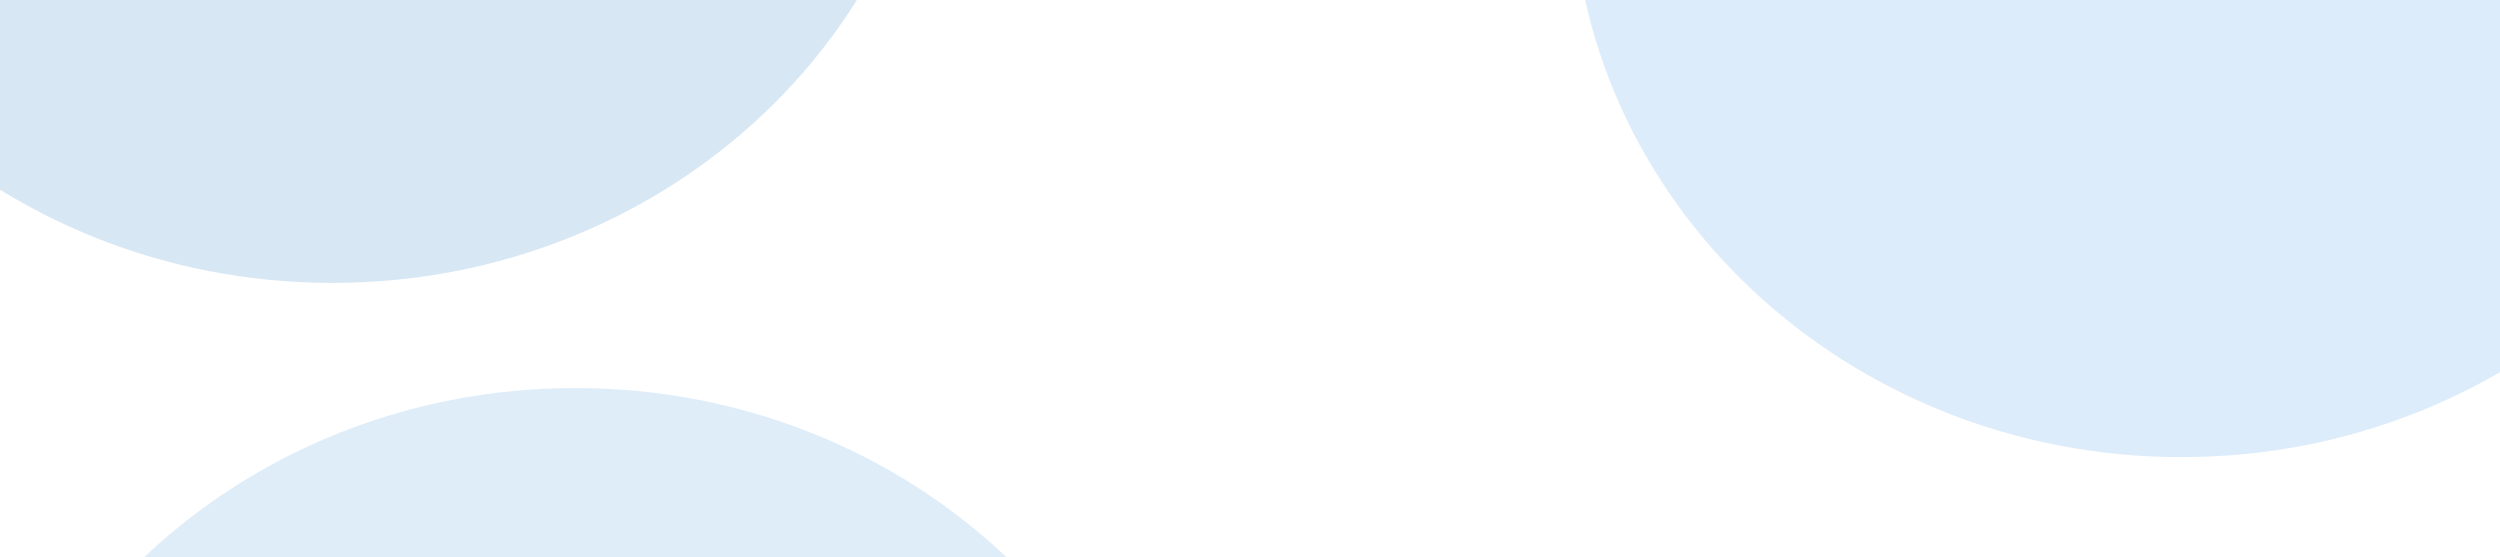 <svg width="1440" height="321" viewBox="0 0 1440 321" fill="none" xmlns="http://www.w3.org/2000/svg">
<g opacity="0.18" clip-path="url(#clip0_347_3283)">
<g filter="url(#filter0_f_347_3283)">
<path d="M191.455 162.955C385.307 162.955 542.455 14.269 542.455 -169.145C542.455 -352.559 385.307 -501.245 191.455 -501.245C-2.397 -501.245 -159.545 -352.559 -159.545 -169.145C-159.545 14.269 -2.397 162.955 191.455 162.955Z" fill="#2478C2"/>
<path d="M1256.49 263.314C1450.34 263.314 1607.49 114.628 1607.49 -68.786C1607.49 -252.2 1450.34 -400.886 1256.49 -400.886C1062.63 -400.886 905.486 -252.2 905.486 -68.786C905.486 114.628 1062.63 263.314 1256.49 263.314Z" fill="#4598E1"/>
<path d="M331.389 887.72C525.241 887.72 682.389 739.034 682.389 555.62C682.389 372.206 525.241 223.52 331.389 223.52C137.537 223.52 -19.611 372.206 -19.611 555.62C-19.611 739.034 137.537 887.72 331.389 887.72Z" fill="#4C9ADF"/>
</g>
</g>
<defs>
<filter id="filter0_f_347_3283" x="-237.545" y="-579.245" width="1923.03" height="1544.96" filterUnits="userSpaceOnUse" color-interpolation-filters="sRGB">
<feFlood flood-opacity="0" result="BackgroundImageFix"/>
<feBlend mode="normal" in="SourceGraphic" in2="BackgroundImageFix" result="shape"/>
<feGaussianBlur stdDeviation="39" result="effect1_foregroundBlur_347_3283"/>
</filter>
<clipPath id="clip0_347_3283">
<rect width="1440" height="810" fill="white" transform="translate(0 -81)"/>
</clipPath>
</defs>
</svg>
